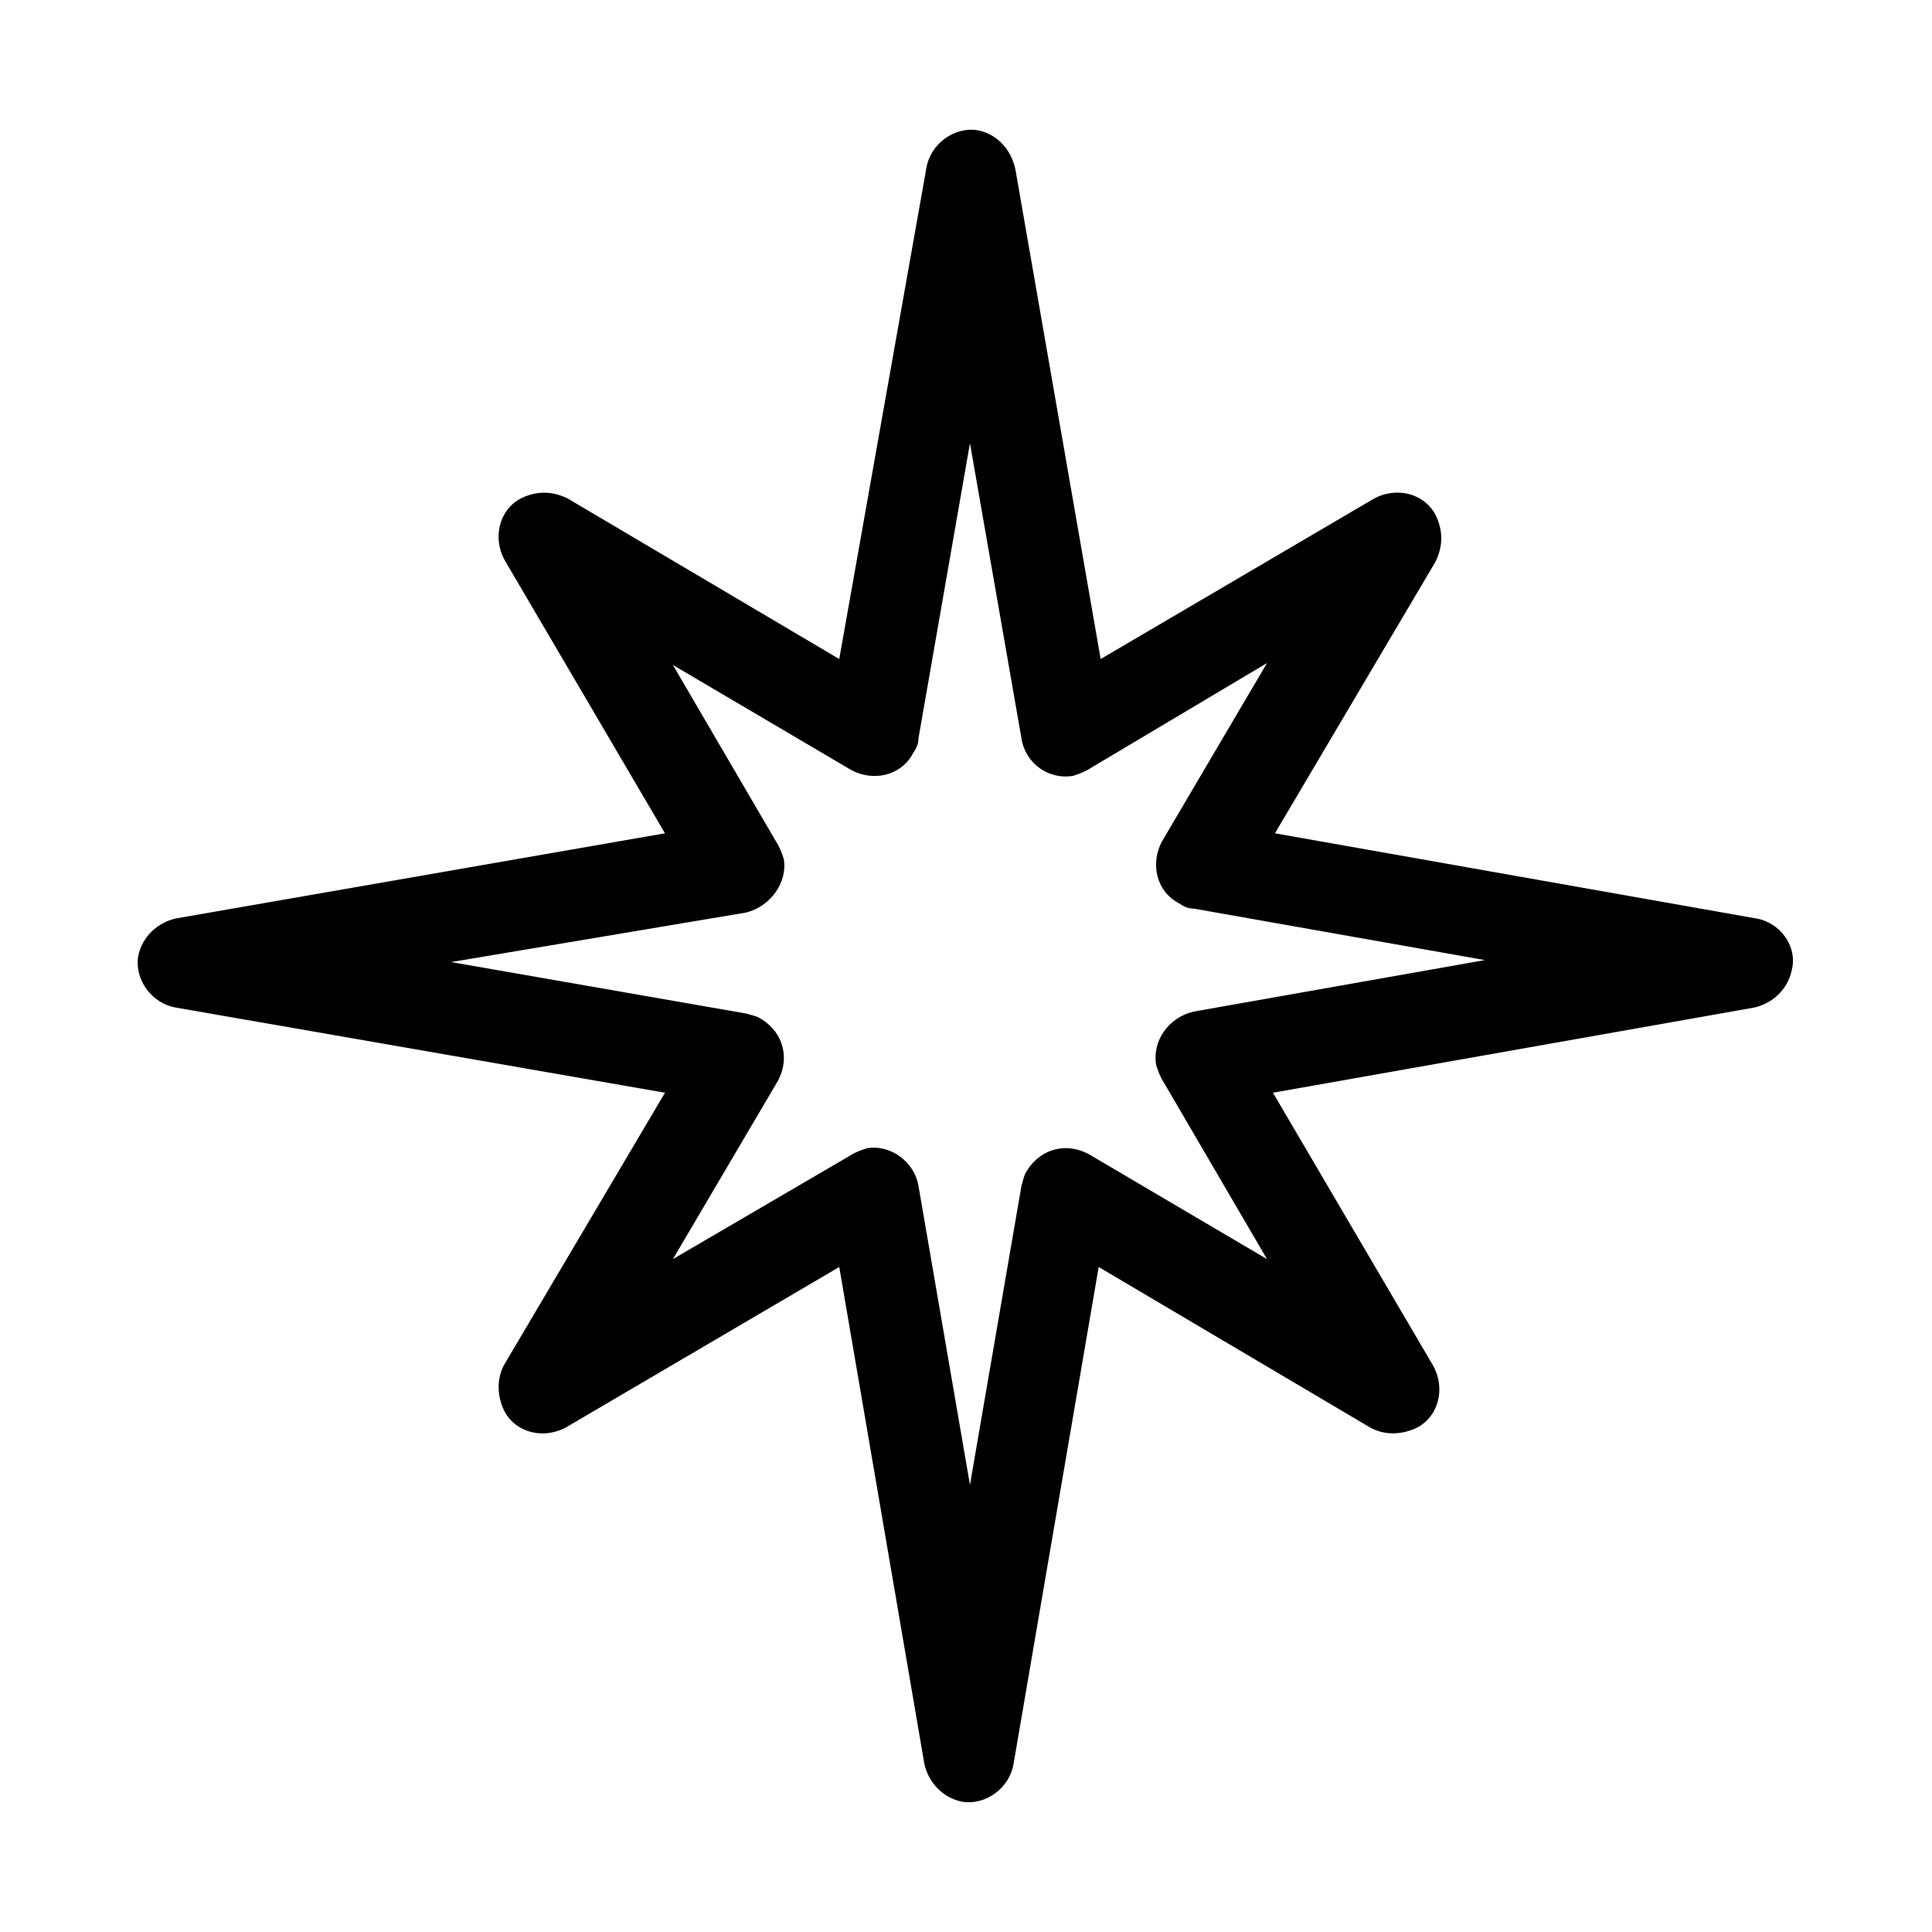 <?xml version="1.0" encoding="UTF-8"?>
<!-- Uploaded to: SVG Repo, www.svgrepo.com, Generator: SVG Repo Mixer Tools -->
<svg fill="#000000" width="800px" height="800px" version="1.1" viewBox="144 144 512 512" xmlns="http://www.w3.org/2000/svg">
 <path d="m413.12 189.03 22.566 129.62 72.422-42.508c5.773-3.148 13.121-1.574 16.27 4.199 2.098 4.199 2.098 8.398 0 12.594l-42.508 71.898 127.53 22.566c6.297 1.051 11.02 7.348 9.445 13.645-1.051 5.246-5.246 8.922-9.973 9.973l-127.53 22.566 42.508 72.422c3.148 5.773 1.574 13.121-4.199 16.27-4.199 2.098-8.922 2.098-12.594 0l-71.898-42.508-22.566 131.73c-1.051 6.297-7.348 11.02-13.645 9.973-5.246-1.051-8.922-5.246-9.973-9.973l-22.566-131.73-72.422 42.508c-5.773 3.148-13.121 1.574-16.27-4.199-2.098-4.199-2.098-8.922 0-12.594l42.508-71.898-129.62-22.566c-6.297-1.051-11.02-7.348-9.973-13.645 1.051-5.246 5.246-8.922 9.973-9.973l129.62-22.566-42.508-72.422c-3.148-5.773-1.574-13.121 4.199-16.27 4.199-2.098 8.398-2.098 12.594 0l71.898 42.508 23.094-130.15c1.051-6.297 7.348-11.02 13.645-9.973 5.246 1.051 8.922 5.25 9.969 10.496zm1.574 150.62-13.645-78.195-13.645 78.195c0 1.574-0.523 2.625-1.574 4.199-3.148 5.773-10.496 7.348-16.27 4.199l-47.23-27.816 27.289 46.707c1.051 1.574 1.574 3.148 2.098 4.723 1.051 6.297-3.672 12.594-9.973 14.168l-78.191 13.125 78.195 13.645c1.574 0.523 2.625 0.523 4.199 1.574 5.773 3.672 7.348 10.496 4.199 16.27l-27.816 47.23 46.707-27.289c1.574-1.051 3.148-1.574 4.723-2.098 6.297-1.051 12.594 3.672 13.645 9.973l13.645 79.246 13.645-79.246c0.523-1.574 0.523-2.625 1.574-4.199 3.672-5.773 10.496-7.348 16.27-4.199l47.23 27.816-27.285-46.711c-1.051-1.574-1.574-3.148-2.098-4.723-1.051-6.297 3.148-12.594 9.973-14.168l77.145-13.645-77.145-13.645c-1.574 0-2.625-0.523-4.199-1.574-5.773-3.148-7.348-10.496-4.199-16.27l27.816-47.23-46.711 27.812c-1.574 1.051-3.148 1.574-4.723 2.098-6.301 1.051-12.598-3.148-13.648-9.973z"/>
</svg>